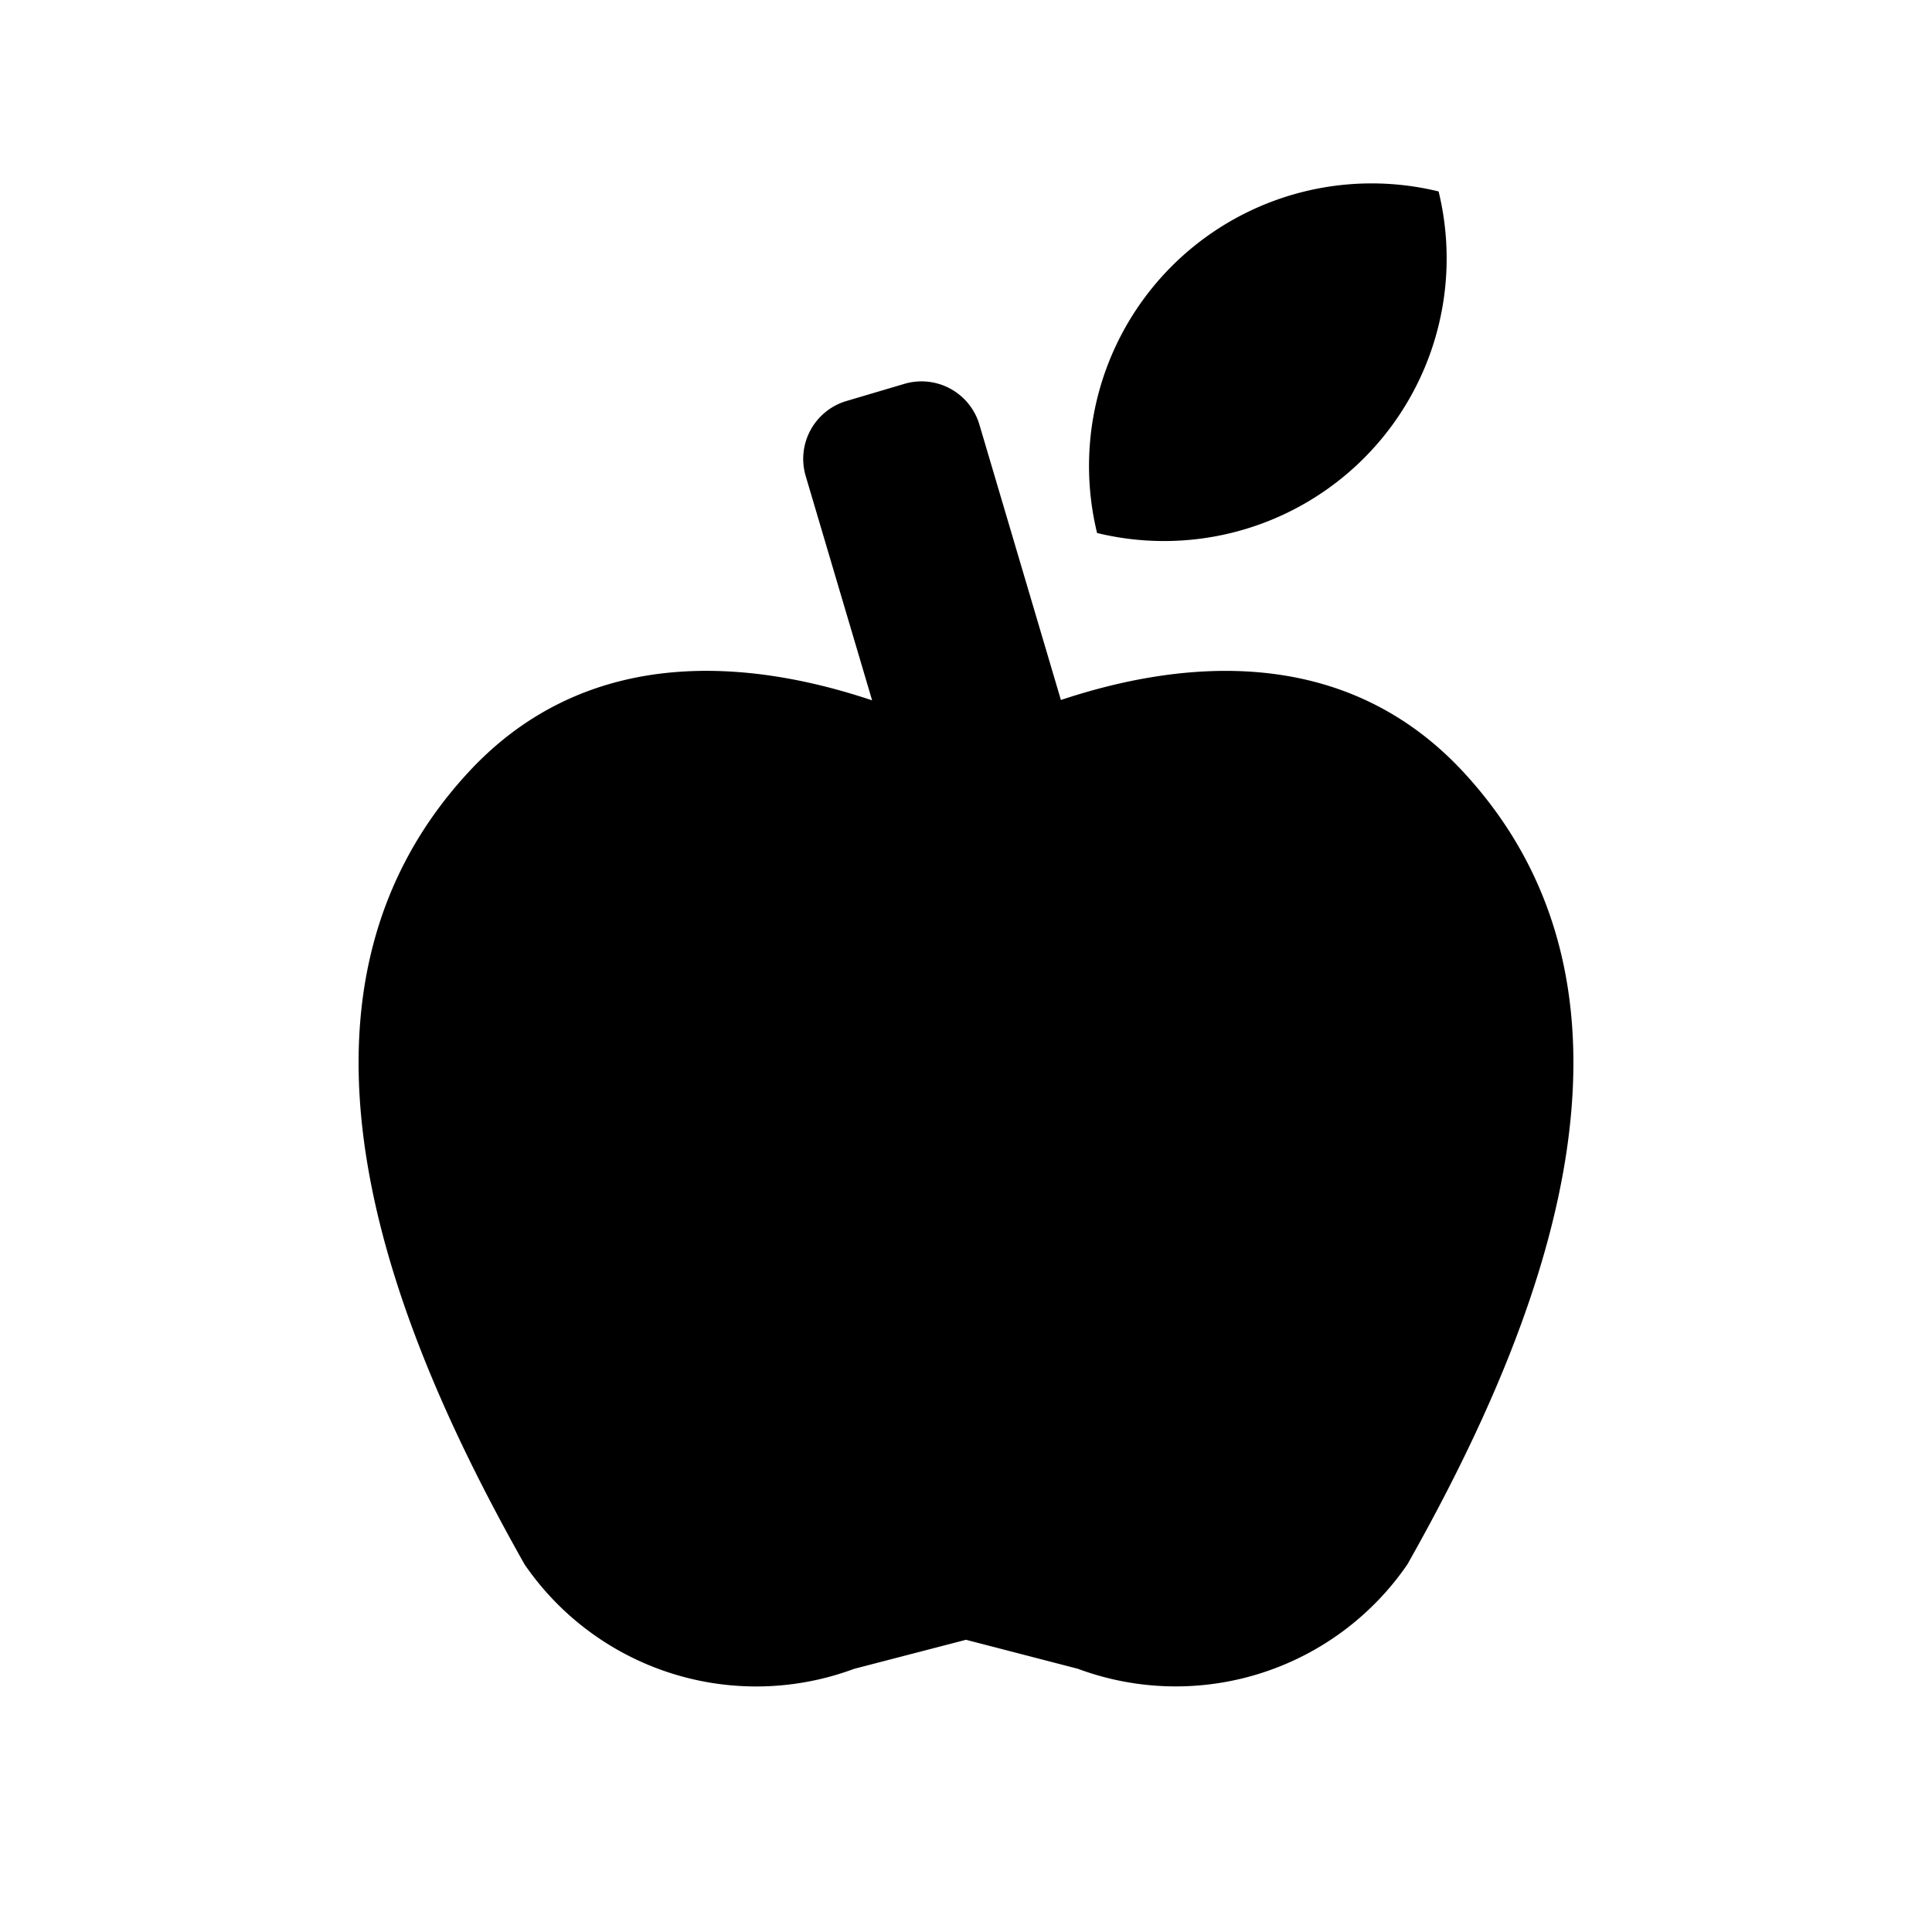 <svg id="glyphicons-basic" xmlns="http://www.w3.org/2000/svg" viewBox="0 0 32 32">
  <path id="apple" d="M23.311,25.911a4.652,4.652,0,0,1-5.459,1.729L16,27.16l-1.852.481a4.652,4.652,0,0,1-5.459-1.729C6.529,22.087,4.25,16.6,7.75,12.8c1.995-2.167,4.719-1.862,6.695-1.2L13.345,7.885A1,1,0,0,1,14.02,6.642l.959-.284a1,1,0,0,1,1.243.675L17.572,11.594c1.974-.657,4.688-.954,6.678,1.206C27.75,16.6,25.471,22.087,23.311,25.911Zm.517-22.74a4.681,4.681,0,0,0-5.657,5.657A4.681,4.681,0,0,0,23.828,3.172Z"/>
</svg>
